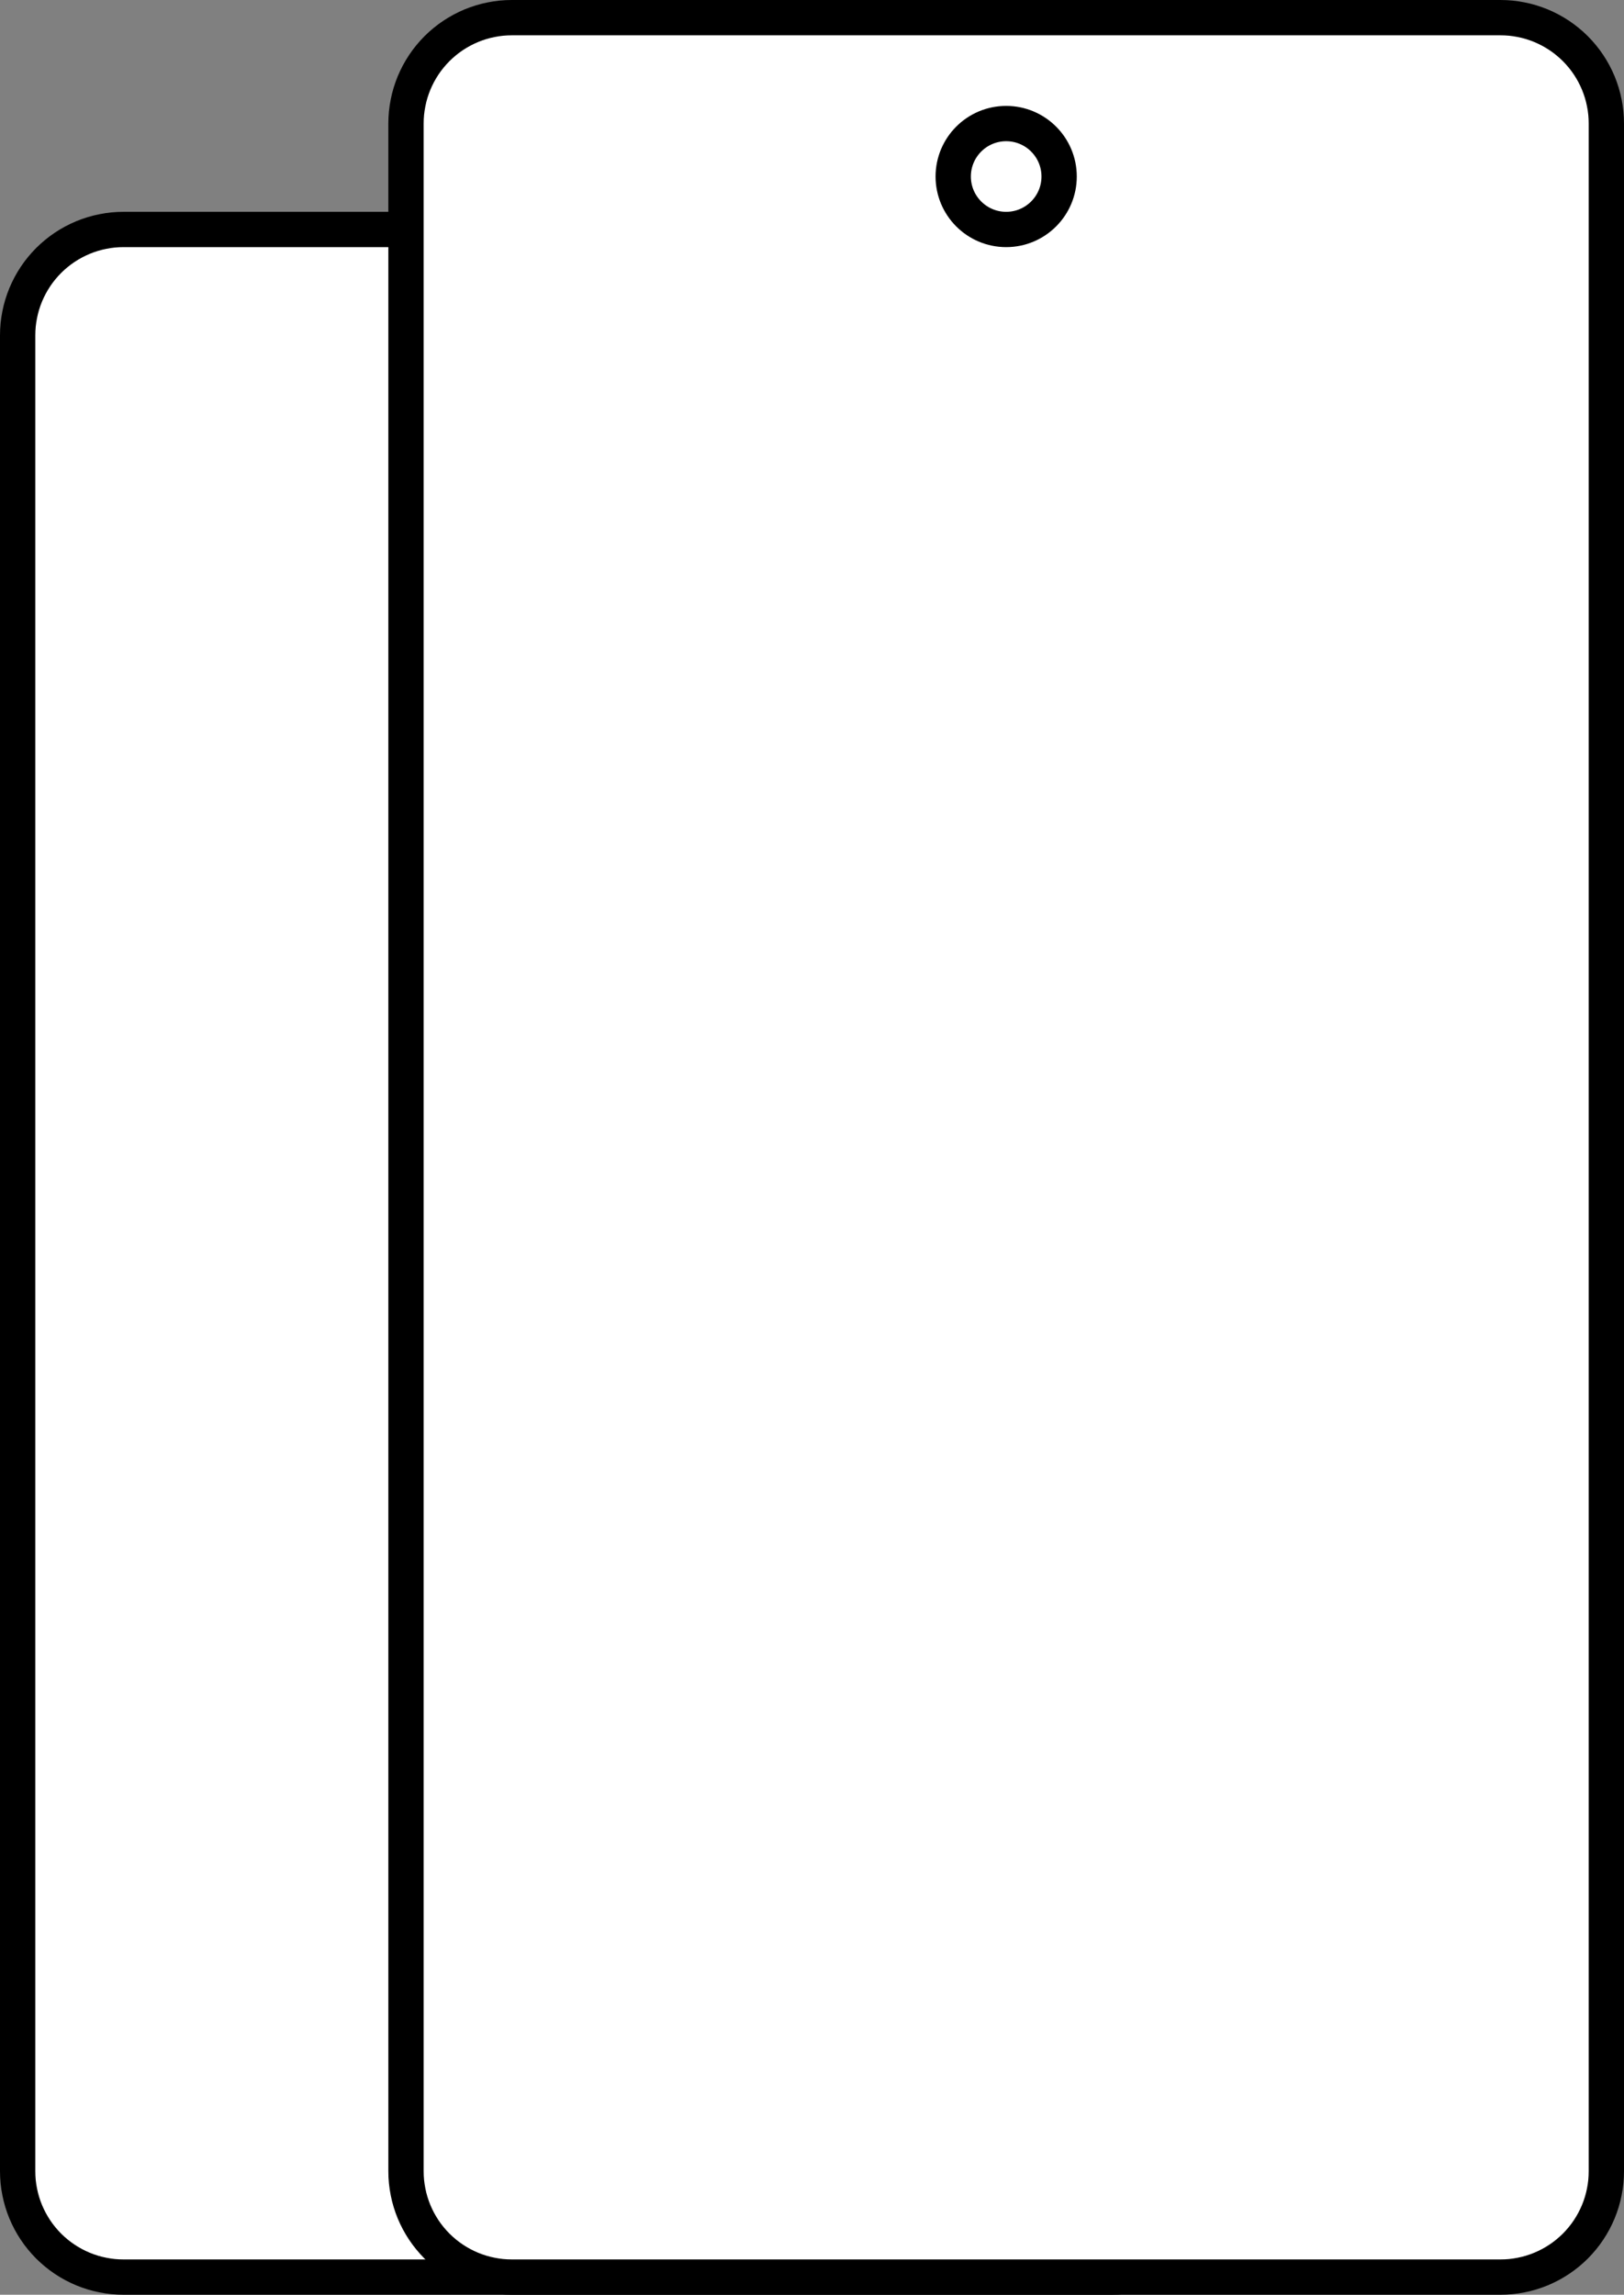 <?xml version="1.0" encoding="utf-8"?>
<svg width="46px" height="65px" viewBox="0 0 46 65" version="1.1" xmlns:xlink="http://www.w3.org/1999/xlink" xmlns="http://www.w3.org/2000/svg">
  <rect x="0" y="0" width="46" height="65" fill="#808080" stroke="none"/>
  <g id="Group-11" transform="translate(0.5 0.5)">
    <path d="M2.999 0L31.001 0Q31.148 0 31.295 0.014Q31.442 0.029 31.586 0.058Q31.731 0.086 31.872 0.129Q32.013 0.172 32.149 0.228Q32.285 0.285 32.415 0.354Q32.545 0.424 32.667 0.505Q32.79 0.587 32.904 0.681Q33.017 0.774 33.122 0.878Q33.226 0.983 33.319 1.096Q33.413 1.21 33.495 1.333Q33.576 1.455 33.646 1.585Q33.715 1.715 33.772 1.851Q33.828 1.987 33.871 2.128Q33.914 2.269 33.942 2.414Q33.971 2.558 33.986 2.705Q34 2.852 34 2.999L34 55.001Q34 55.148 33.986 55.295Q33.971 55.442 33.942 55.586Q33.914 55.731 33.871 55.872Q33.828 56.013 33.772 56.149Q33.715 56.285 33.646 56.415Q33.576 56.545 33.495 56.667Q33.413 56.79 33.319 56.904Q33.226 57.017 33.122 57.122Q33.017 57.226 32.904 57.319Q32.79 57.413 32.667 57.495Q32.545 57.576 32.415 57.646Q32.285 57.715 32.149 57.772Q32.013 57.828 31.872 57.871Q31.731 57.914 31.586 57.942Q31.442 57.971 31.295 57.986Q31.148 58 31.001 58L2.999 58Q2.852 58 2.705 57.986Q2.558 57.971 2.414 57.942Q2.269 57.914 2.128 57.871Q1.987 57.828 1.851 57.772Q1.715 57.715 1.585 57.646Q1.455 57.576 1.333 57.495Q1.21 57.413 1.096 57.319Q0.983 57.226 0.878 57.122Q0.774 57.017 0.681 56.904Q0.587 56.79 0.505 56.667Q0.424 56.545 0.354 56.415Q0.285 56.285 0.228 56.149Q0.172 56.013 0.129 55.872Q0.086 55.731 0.058 55.586Q0.029 55.442 0.014 55.295Q0 55.148 0 55.001L0 2.999Q0 2.852 0.014 2.705Q0.029 2.558 0.058 2.414Q0.086 2.269 0.129 2.128Q0.172 1.987 0.228 1.851Q0.285 1.715 0.354 1.585Q0.424 1.455 0.505 1.333Q0.587 1.21 0.681 1.096Q0.774 0.983 0.878 0.878Q0.983 0.774 1.096 0.681Q1.21 0.587 1.333 0.505Q1.455 0.424 1.585 0.354Q1.715 0.285 1.851 0.228Q1.987 0.172 2.128 0.129Q2.269 0.086 2.414 0.058Q2.558 0.029 2.705 0.014Q2.852 0 2.999 0L2.999 0Z" transform="translate(0 6)" id="Rectangle-Copy-8" fill="#FFFFFF" fill-rule="evenodd" stroke="#000000" stroke-width="1" />
    <path d="M2.999 0L31.001 0Q31.148 0 31.295 0.014Q31.442 0.029 31.586 0.058Q31.731 0.086 31.872 0.129Q32.013 0.172 32.149 0.228Q32.285 0.285 32.415 0.354Q32.545 0.424 32.667 0.505Q32.79 0.587 32.904 0.681Q33.017 0.774 33.122 0.878Q33.226 0.983 33.319 1.096Q33.413 1.21 33.495 1.333Q33.576 1.455 33.646 1.585Q33.715 1.715 33.772 1.851Q33.828 1.987 33.871 2.128Q33.914 2.269 33.942 2.414Q33.971 2.558 33.986 2.705Q34 2.852 34 2.999L34 61.001Q34 61.148 33.986 61.295Q33.971 61.442 33.942 61.586Q33.914 61.731 33.871 61.872Q33.828 62.013 33.772 62.149Q33.715 62.285 33.646 62.415Q33.576 62.545 33.495 62.667Q33.413 62.79 33.319 62.904Q33.226 63.017 33.122 63.122Q33.017 63.226 32.904 63.319Q32.79 63.413 32.667 63.495Q32.545 63.576 32.415 63.646Q32.285 63.715 32.149 63.772Q32.013 63.828 31.872 63.871Q31.731 63.914 31.586 63.942Q31.442 63.971 31.295 63.986Q31.148 64 31.001 64L2.999 64Q2.852 64 2.705 63.986Q2.558 63.971 2.414 63.942Q2.269 63.914 2.128 63.871Q1.987 63.828 1.851 63.772Q1.715 63.715 1.585 63.646Q1.455 63.576 1.333 63.495Q1.21 63.413 1.096 63.319Q0.983 63.226 0.878 63.122Q0.774 63.017 0.681 62.904Q0.587 62.79 0.505 62.667Q0.424 62.545 0.354 62.415Q0.285 62.285 0.228 62.149Q0.172 62.013 0.129 61.872Q0.086 61.731 0.058 61.586Q0.029 61.442 0.014 61.295Q0 61.148 0 61.001L0 2.999Q0 2.852 0.014 2.705Q0.029 2.558 0.058 2.414Q0.086 2.269 0.129 2.128Q0.172 1.987 0.228 1.851Q0.285 1.715 0.354 1.585Q0.424 1.455 0.505 1.333Q0.587 1.21 0.681 1.096Q0.774 0.983 0.878 0.878Q0.983 0.774 1.096 0.681Q1.21 0.587 1.333 0.505Q1.455 0.424 1.585 0.354Q1.715 0.285 1.851 0.228Q1.987 0.172 2.128 0.129Q2.269 0.086 2.414 0.058Q2.558 0.029 2.705 0.014Q2.852 0 2.999 0L2.999 0Z" transform="translate(11 0)" id="Rectangle" fill="#FFFFFF" fill-rule="evenodd" stroke="#000000" stroke-width="1" />
    <path d="M1.5 3C2.328 3 3 2.328 3 1.5C3 0.672 2.328 0 1.5 0C0.672 0 0 0.672 0 1.5C0 2.328 0.672 3 1.5 3Z" transform="translate(26.5 3)" id="Oval" fill="#FFFFFF" fill-rule="evenodd" stroke="#000000" stroke-width="1" />
  </g>
</svg>